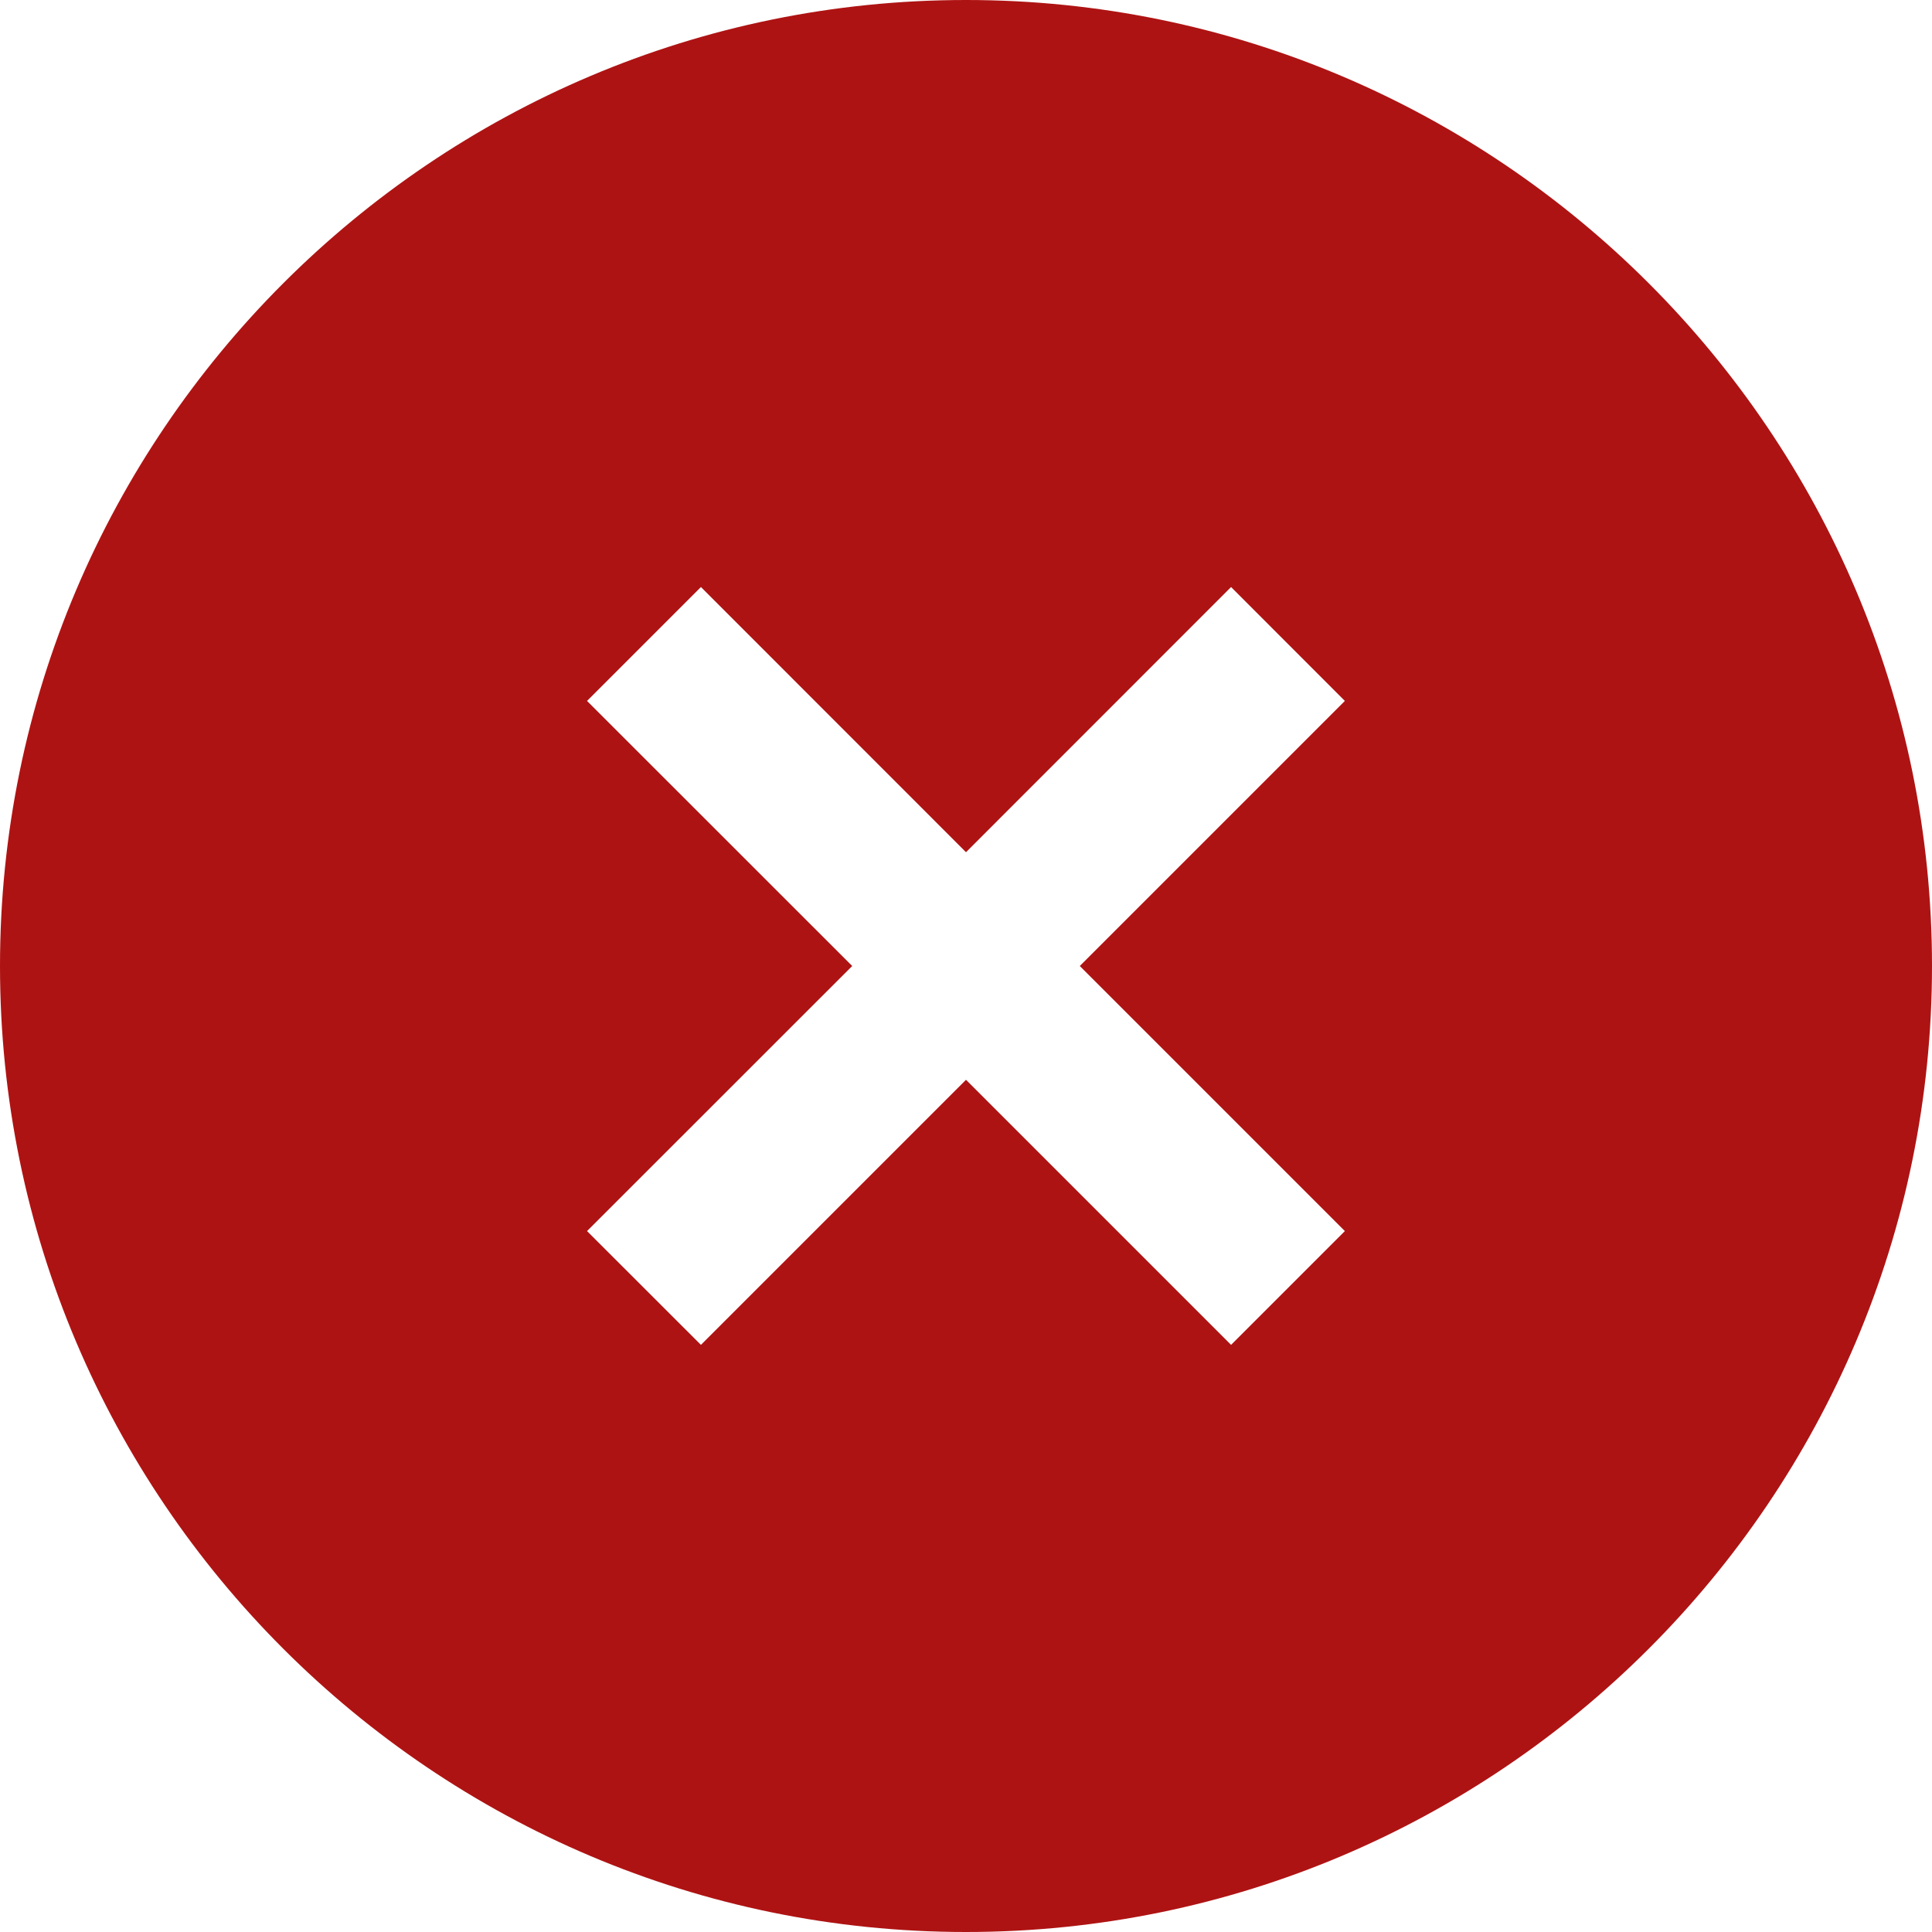 <?xml version="1.0" encoding="UTF-8"?> <svg xmlns="http://www.w3.org/2000/svg" width="20" height="20" viewBox="0 0 20 20" fill="none"><path d="M10 0C4.486 0 0 4.486 0 10C0 15.514 4.486 20 10 20C15.514 20 20 15.514 20 10C20 4.486 15.514 0 10 0ZM13.922 12.744L12.744 13.922L10 11.178L7.256 13.922L6.077 12.744L8.822 10L6.077 7.256L7.256 6.077L10 8.822L12.744 6.077L13.922 7.256L11.178 10L13.922 12.744Z" fill="#AE1313"></path></svg> 